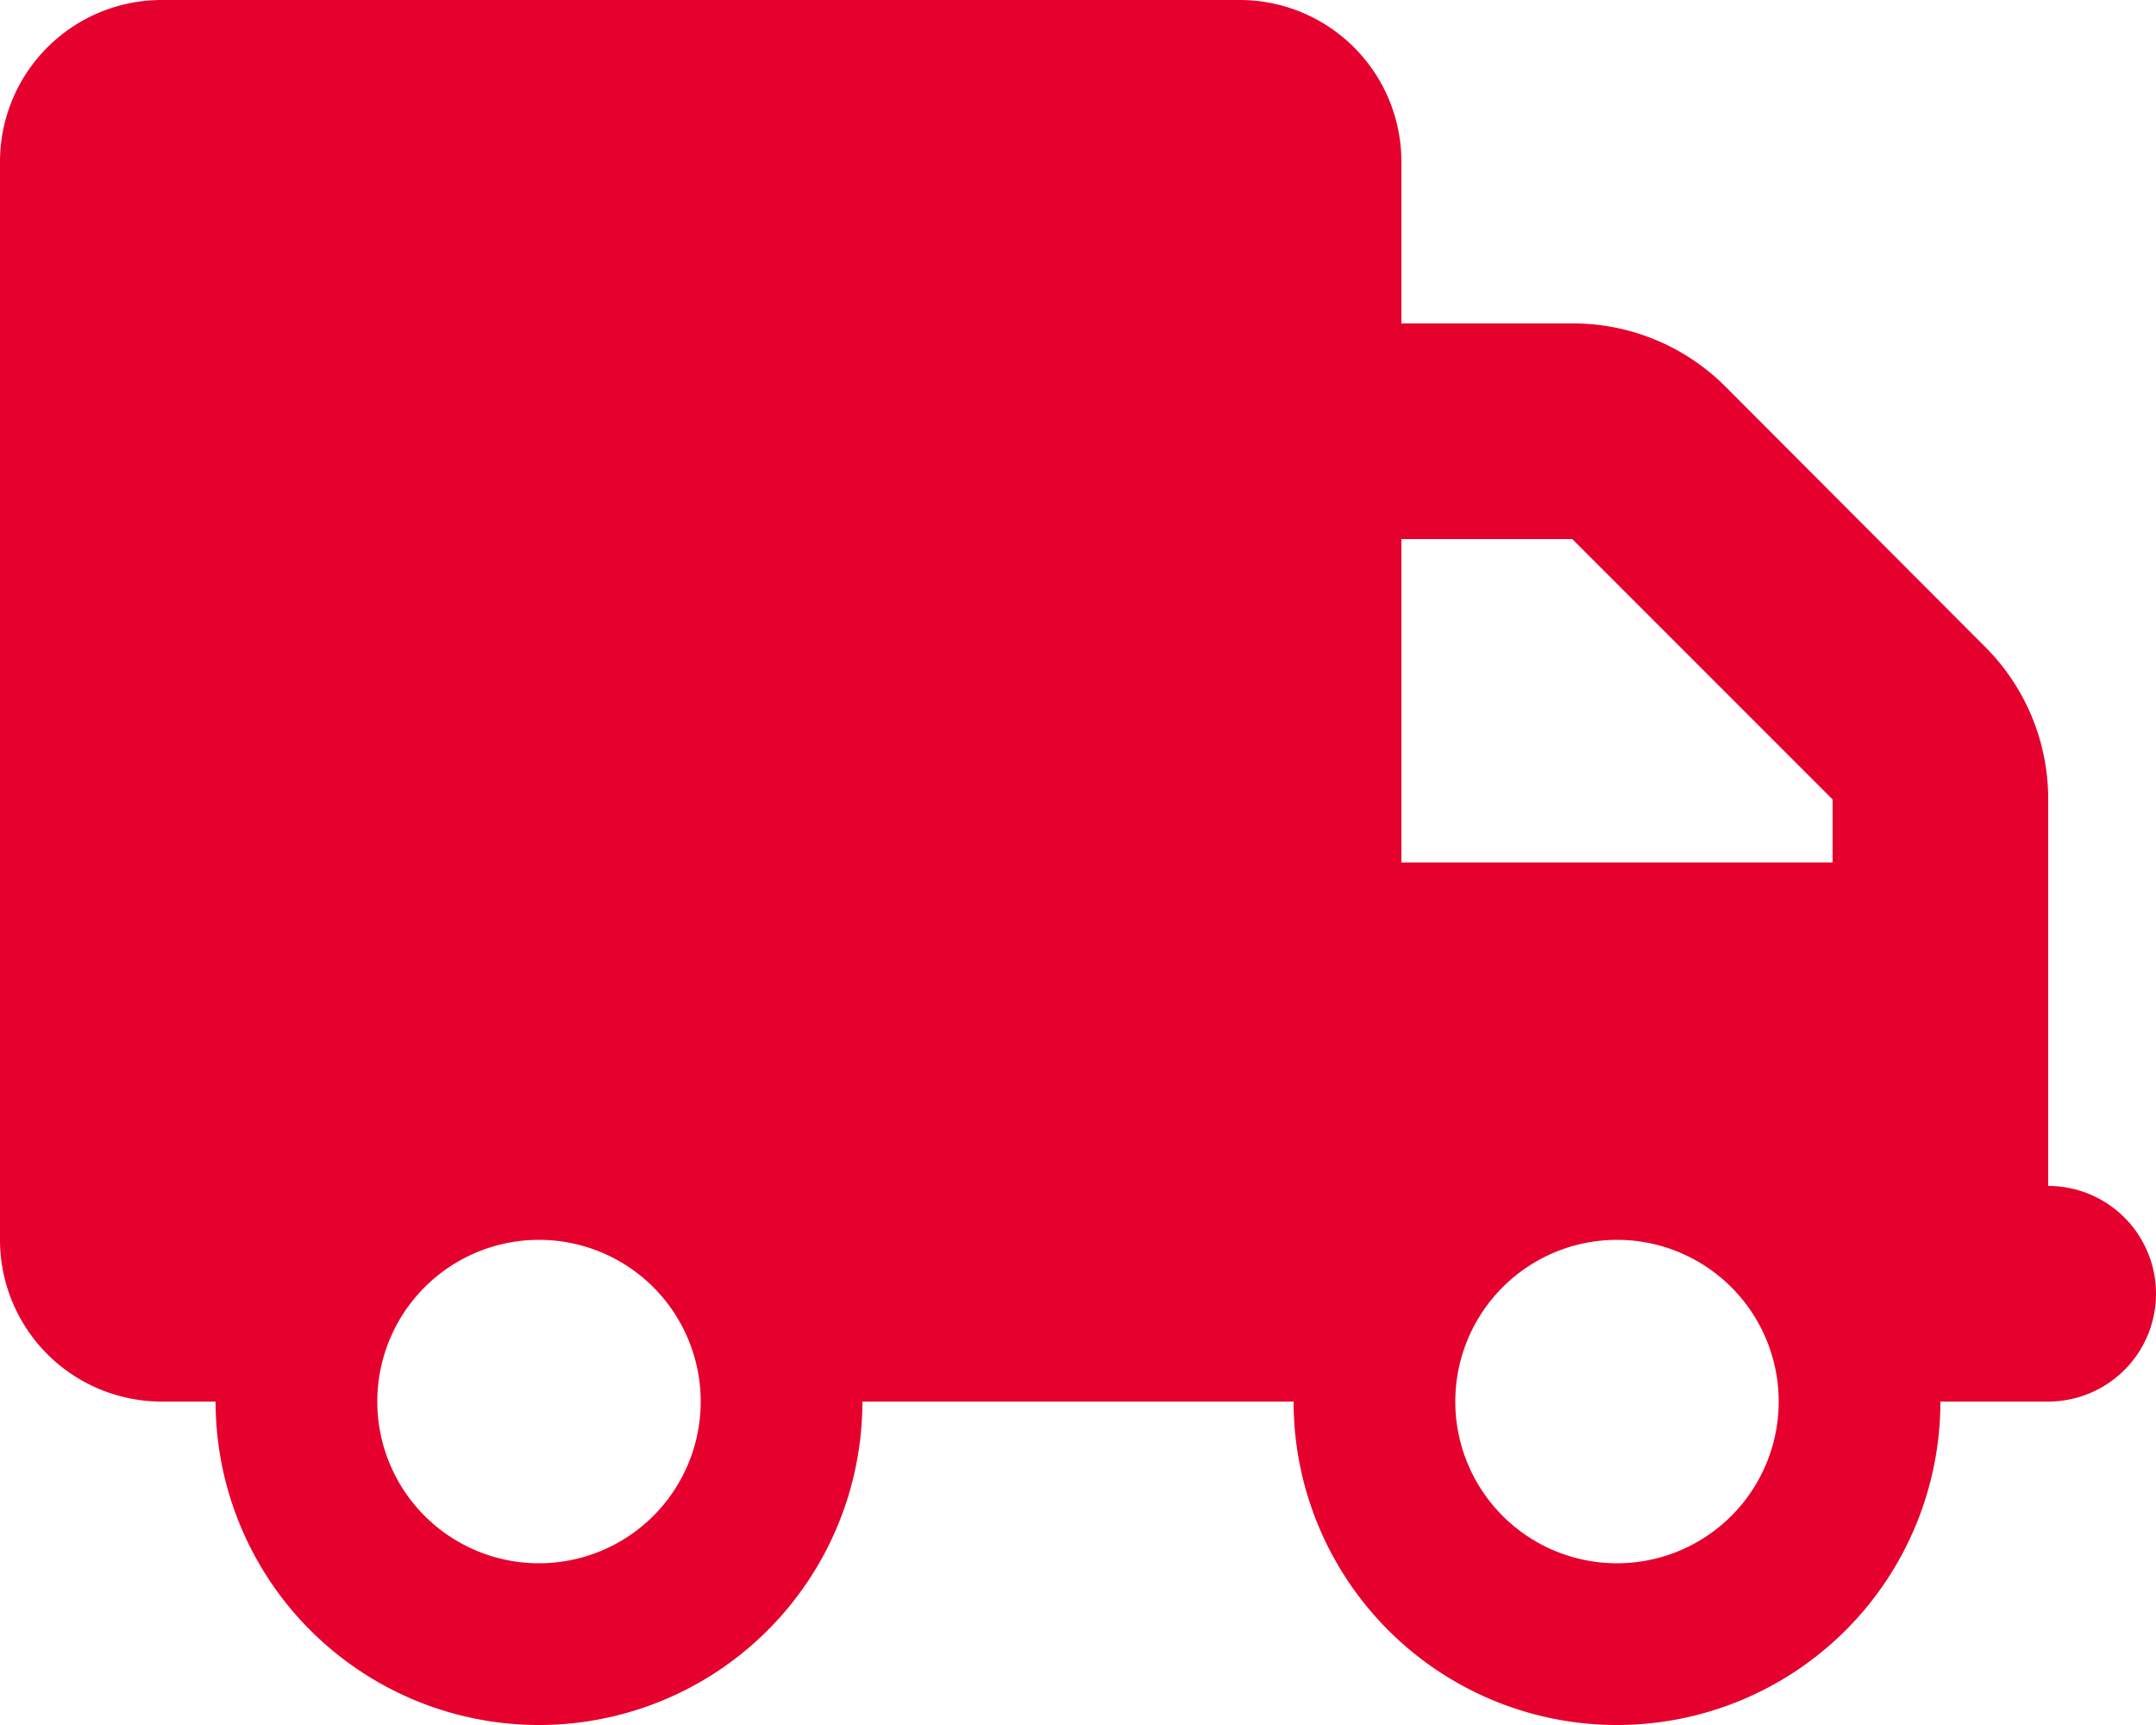 <svg xmlns="http://www.w3.org/2000/svg" width="40" height="32" viewBox="0 0 40 32">
  <defs>
    <style>
      .cls-1 {
        fill: #e6002d;
        fill-rule: evenodd;
      }
    </style>
  </defs>
  <path id="icon-merit04.svg" class="cls-1" d="M1171,9120a3,3,0,0,0-3,3v20a3,3,0,0,0,3,3h1a6,6,0,0,0,12,0h8a6,6,0,0,0,12,0h2a2,2,0,0,0,0-4v-7.17a3.987,3.987,0,0,0-1.17-2.83l-4.83-4.84a3.994,3.994,0,0,0-2.83-1.16H1194v-3a3,3,0,0,0-3-3h-20Zm23,10h3.17l4.83,4.83V9136h-8v-6Zm-13,16a3,3,0,1,1-3-3A3,3,0,0,1,1181,9146Zm17,3a3,3,0,1,1,3-3A3,3,0,0,1,1198,9149Z" transform="translate(-1168 -9120)"/>
</svg>
